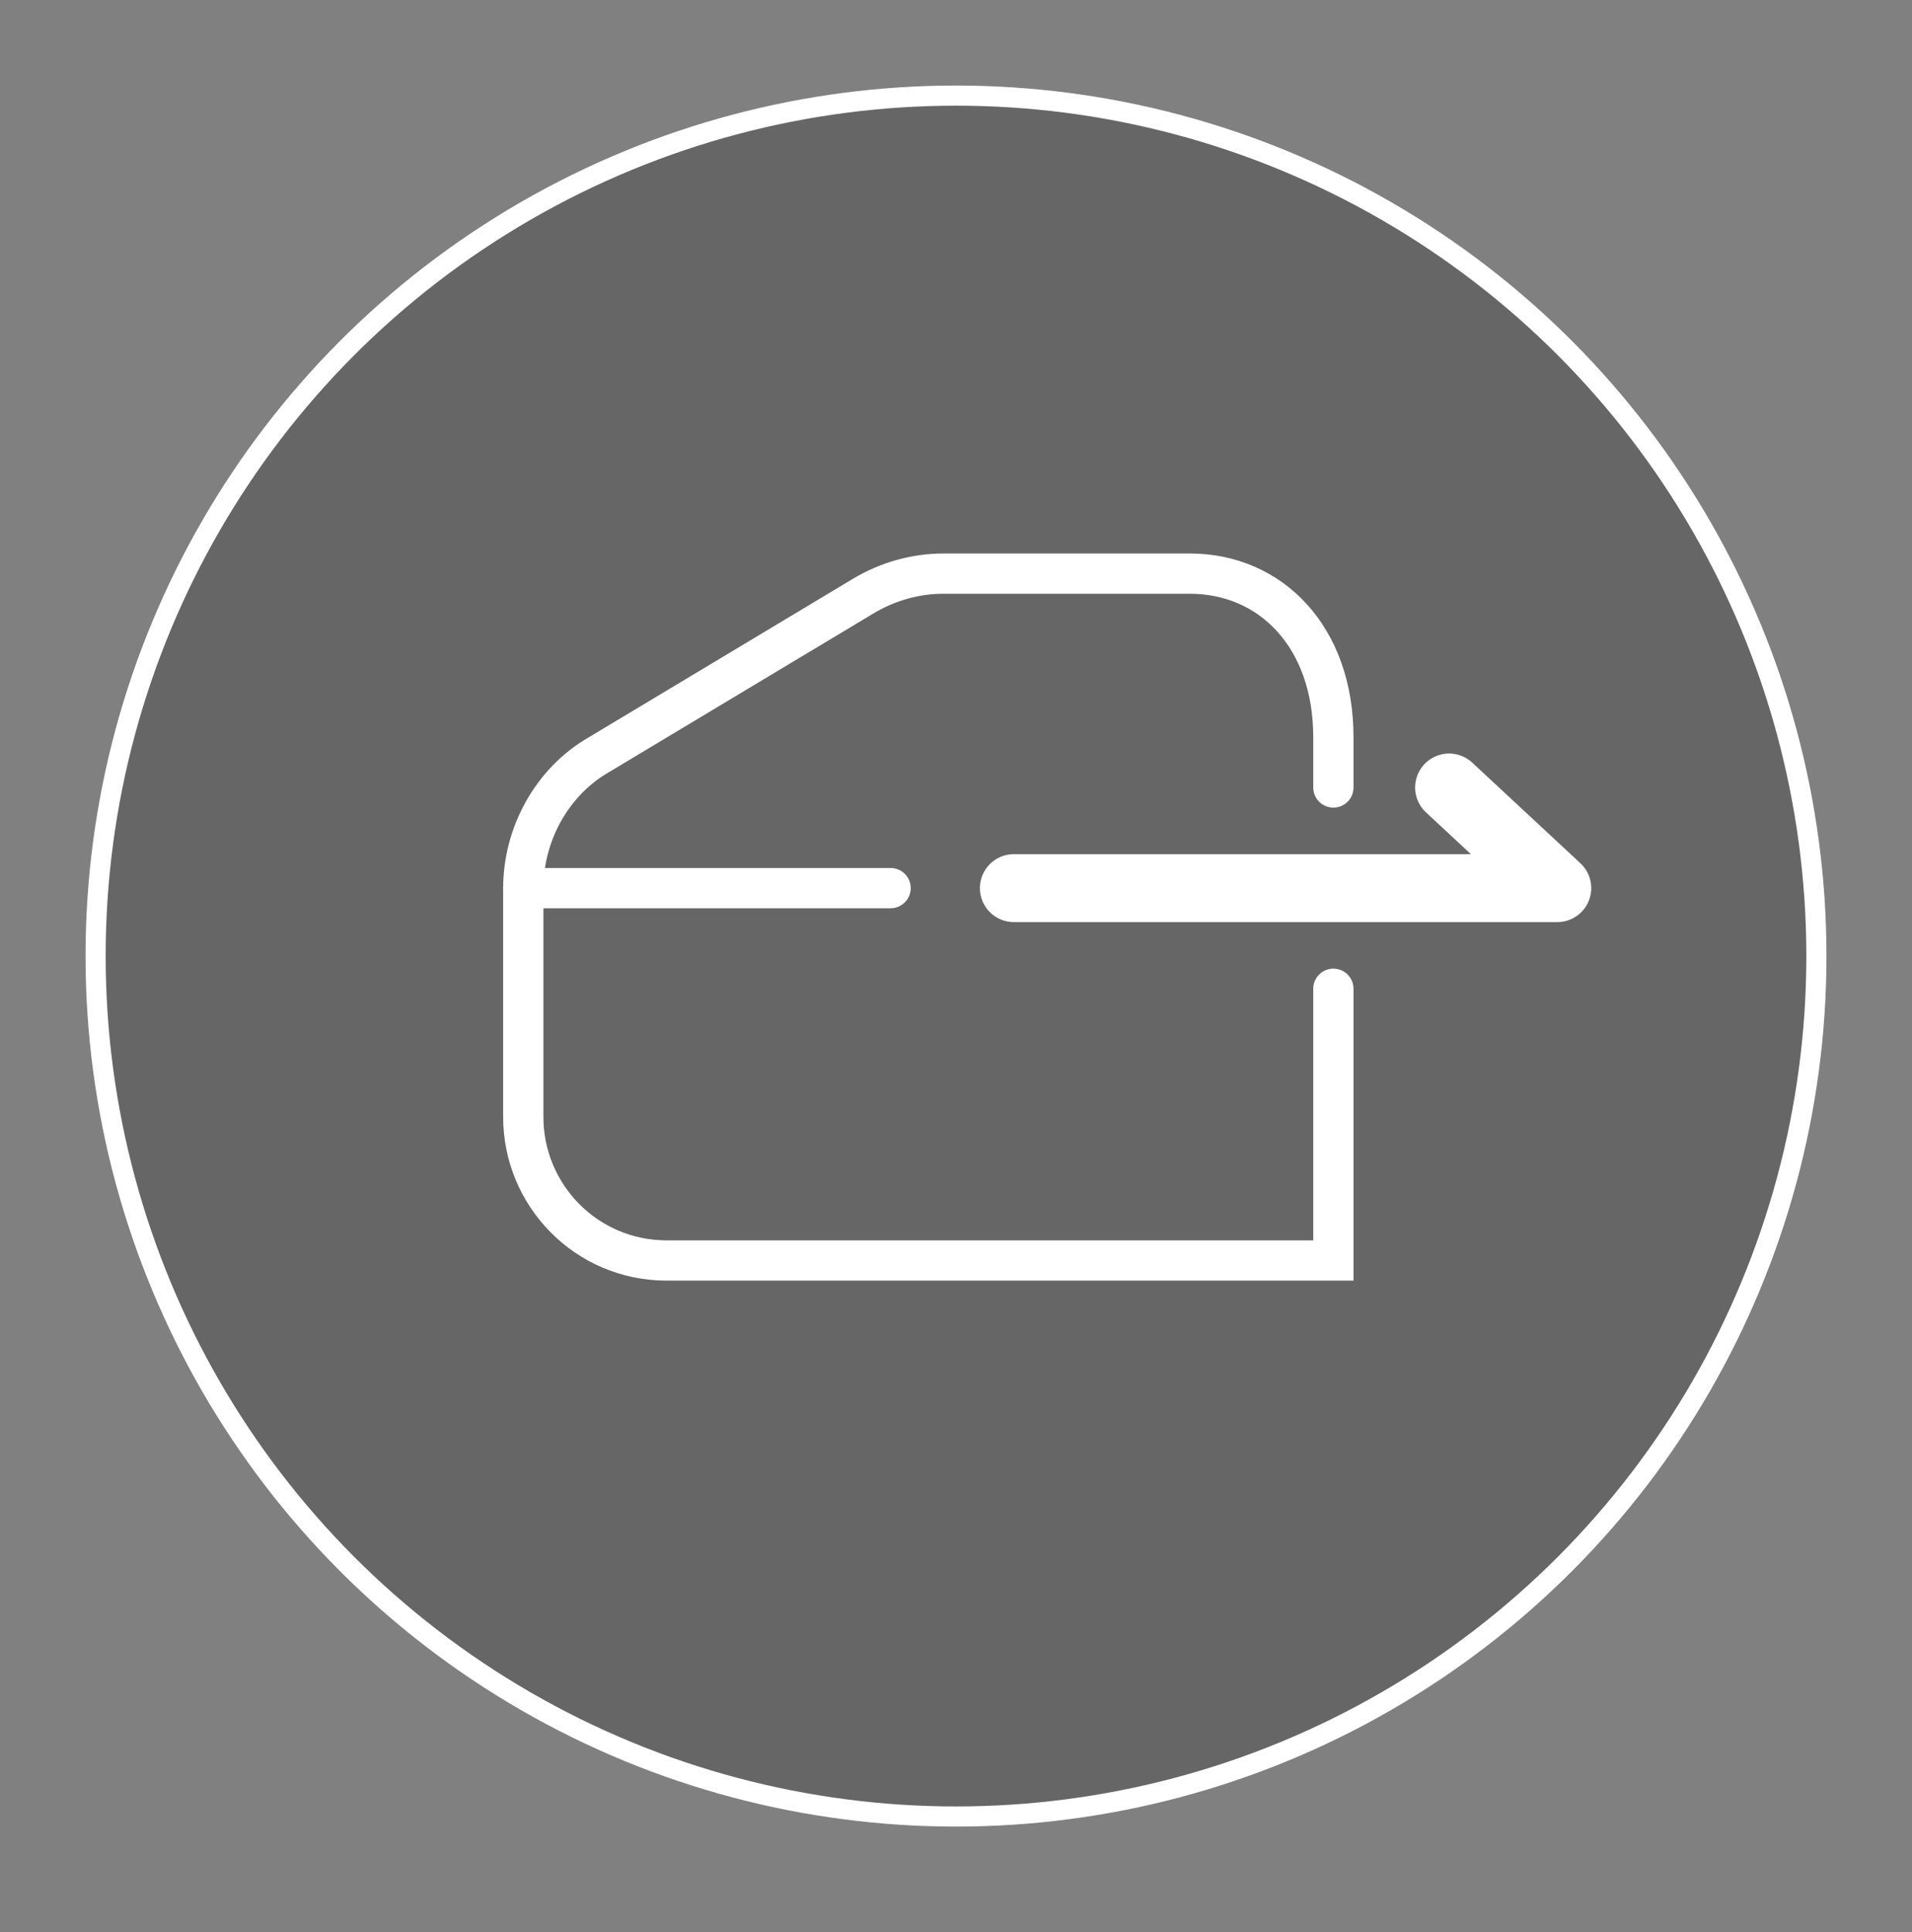 <?xml version="1.0" encoding="UTF-8"?>
<svg id="Capa_1" xmlns="http://www.w3.org/2000/svg" version="1.1" viewBox="0 0 76 76.8">
  <rect x="0" y="0" width="76" height="76.8" fill="#808080" stroke="none"/>
  <!-- Generator: Adobe Illustrator 29.5.0, SVG Export Plug-In . SVG Version: 2.1.0 Build 137)  -->
  <defs>
    <style>
      .st0, .st1 {
        stroke-width: 1.6px;
      }

      .st0, .st1, .st2, .st3 {
        fill: none;
        stroke: #fff;
      }

      .st0, .st1, .st3 {
        stroke-linecap: round;
      }

      .st0, .st2 {
        stroke-miterlimit: 10;
      }

      .st1, .st3 {
        stroke-linejoin: round;
      }

      .st2 {
        stroke-width: .8px;
      }

      .st3 {
        stroke-width: 2.7px;
      }

      .st4 {
        opacity: .2;
      }
    </style>
  </defs>
  <circle class="st4" cx="38" cy="38" r="34.2"/>
  <circle class="st2" cx="38" cy="38" r="34.2"/>
  <path class="st0" d="M53,31.3v-2c0-4-2.5-6.5-5.7-6.5h-9.8c-1.1,0-2.2.3-3.2.9l-10.5,6.3c-1.9,1.1-3,3.2-3,5.3v9.1c0,3.1,2.5,5.7,5.7,5.7h26.5v-10.8"/>
  <line class="st0" x1="20.8" y1="35.3" x2="35.4" y2="35.3"/>
  <polyline class="st3" points="57.6 31.3 61.9 35.3 40.3 35.3"/>
  <line class="st1" x1="61.9" y1="35.3" x2="57.6" y2="31.3"/>
</svg>